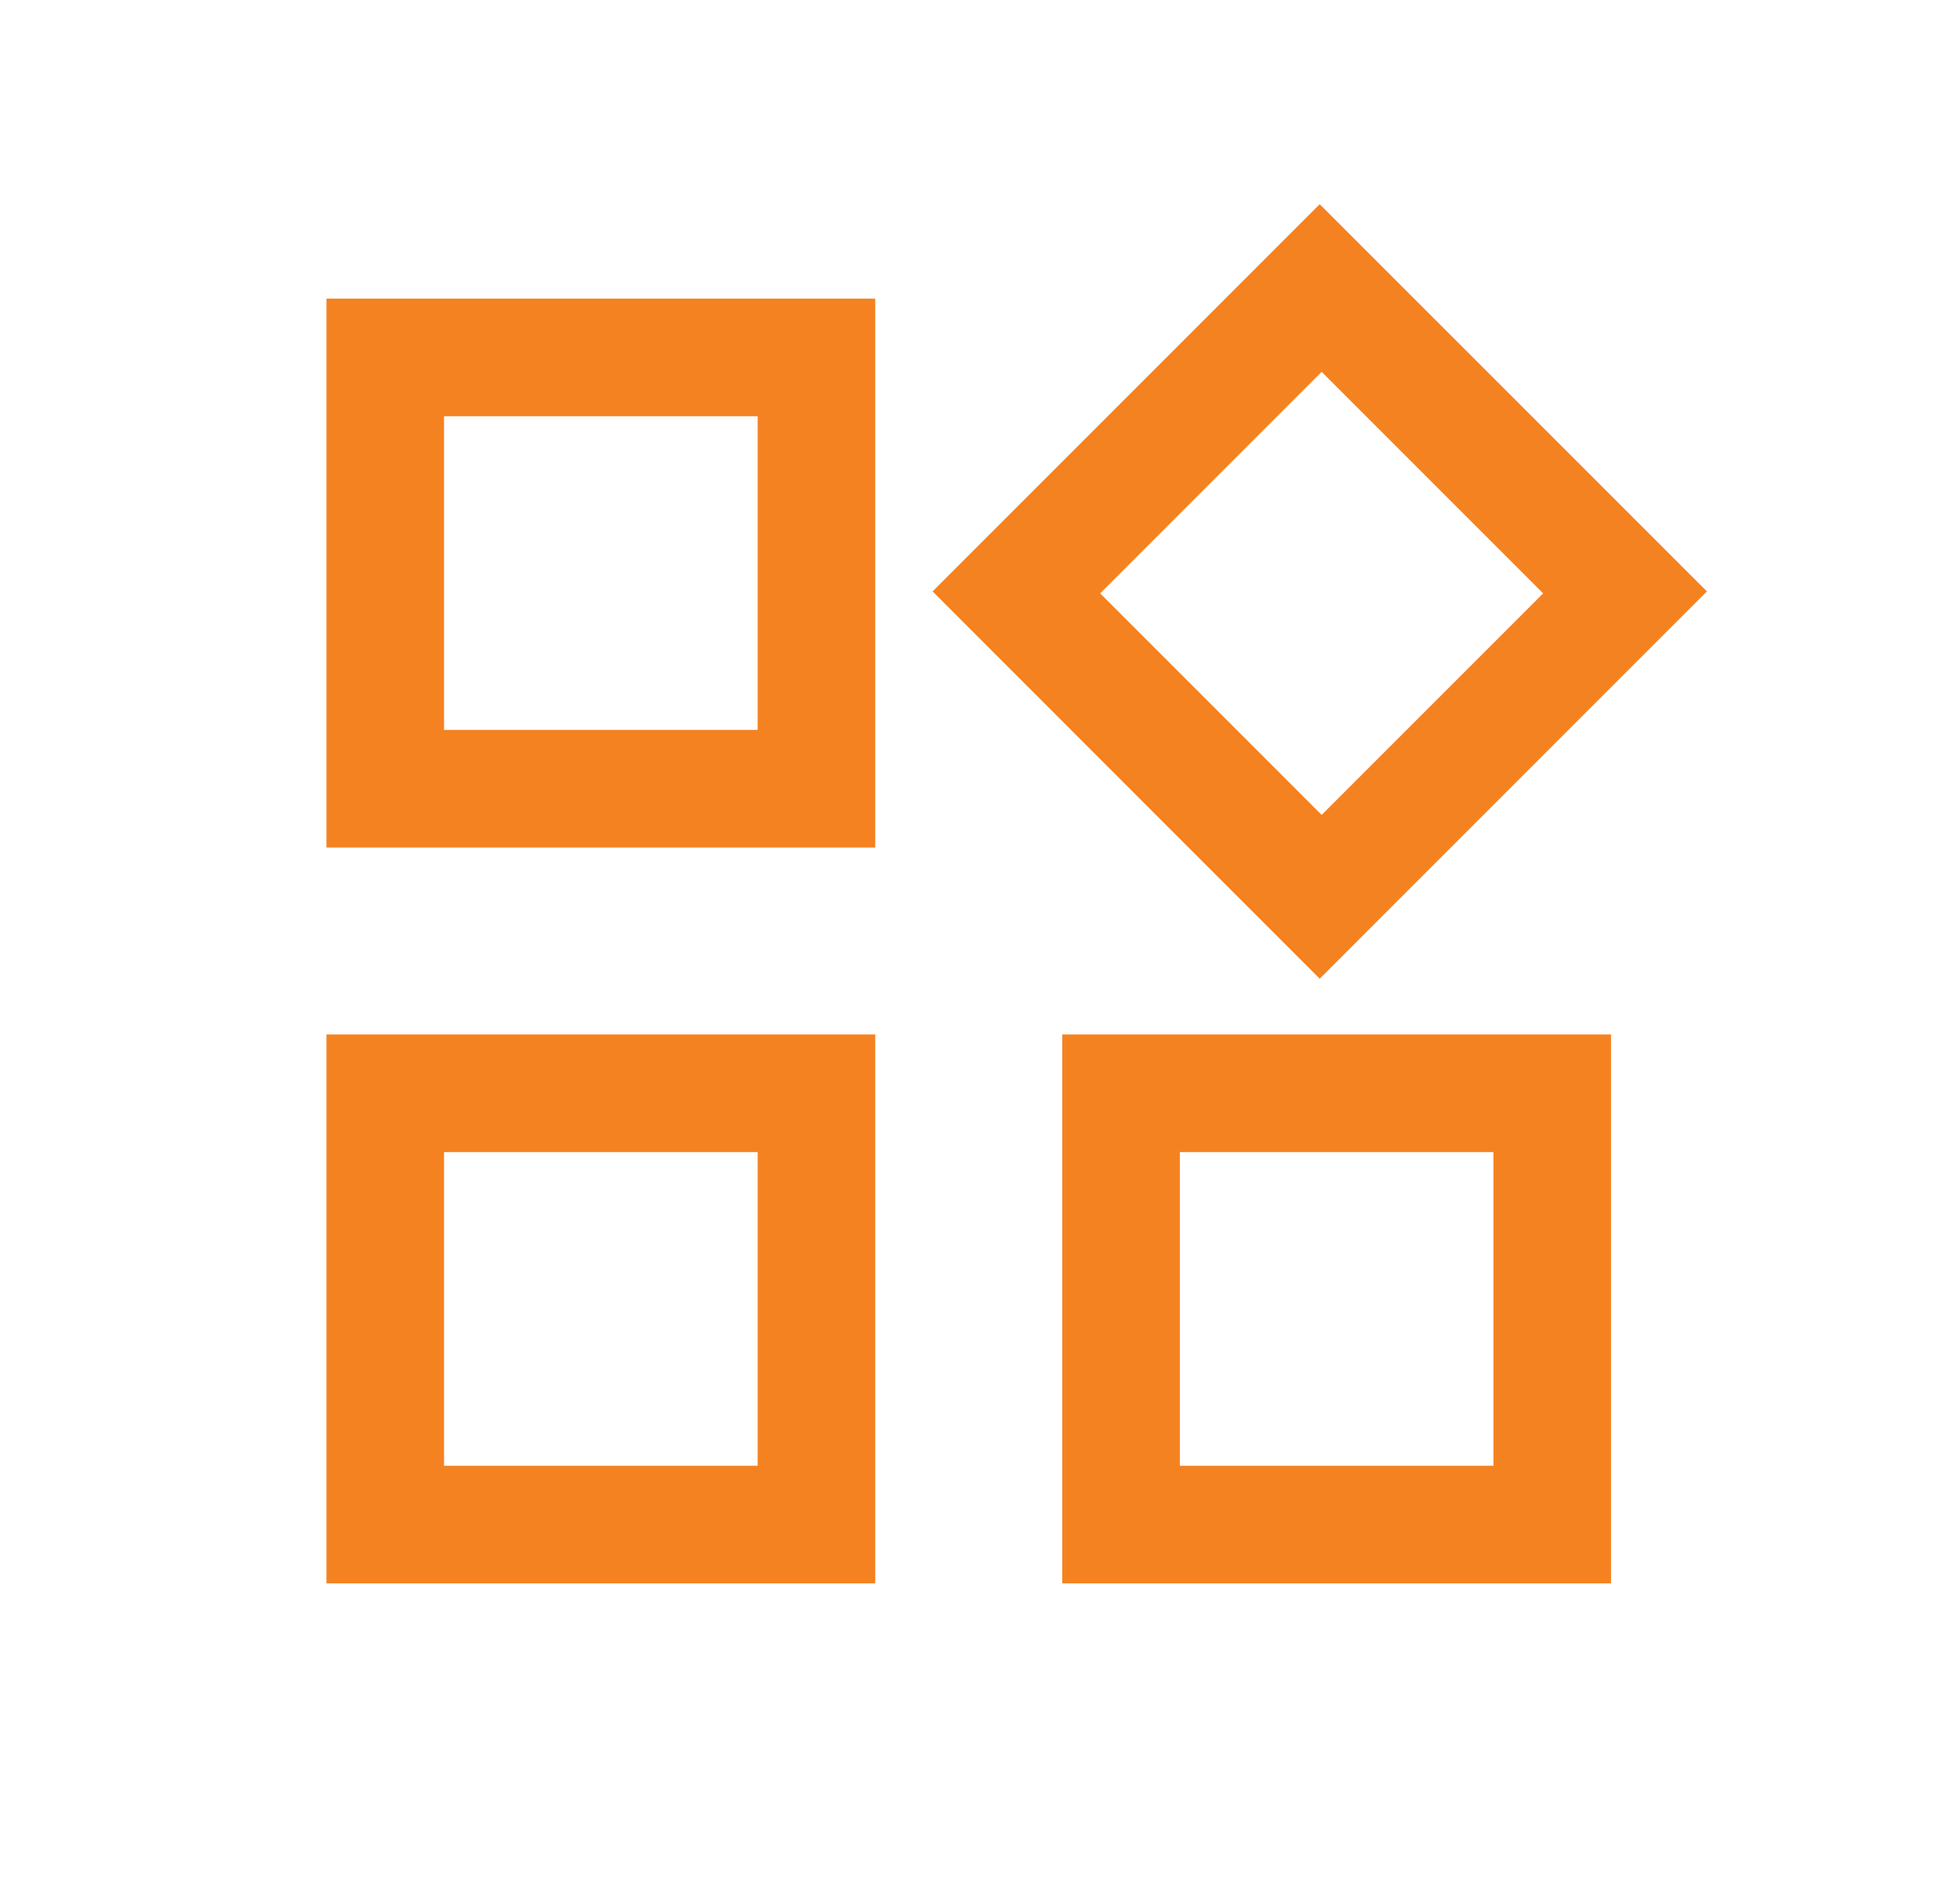 <svg width="25" height="24" viewBox="0 0 25 24" fill="none" xmlns="http://www.w3.org/2000/svg">
<mask id="mask0_11553_50005" style="mask-type:alpha" maskUnits="userSpaceOnUse" x="0" y="0" width="25" height="24">
<rect x="0.355" width="24" height="24" fill="#D9D9D9"/>
</mask>
<g mask="url(#mask0_11553_50005)">
<path d="M16.833 12.481L11.895 7.542L16.833 2.604L21.772 7.542L16.833 12.481ZM4.164 10.808V3.808H11.164V10.808H4.164ZM13.549 20.192V13.192H20.549V20.192H13.549ZM4.164 20.192V13.192H11.164V20.192H4.164ZM5.664 9.308H9.664V5.308H5.664V9.308ZM16.858 10.392L19.683 7.567L16.858 4.742L14.033 7.567L16.858 10.392ZM15.049 18.692H19.049V14.692H15.049V18.692ZM5.664 18.692H9.664V14.692H5.664V18.692Z" fill="#F58220"/>
</g>
</svg>
